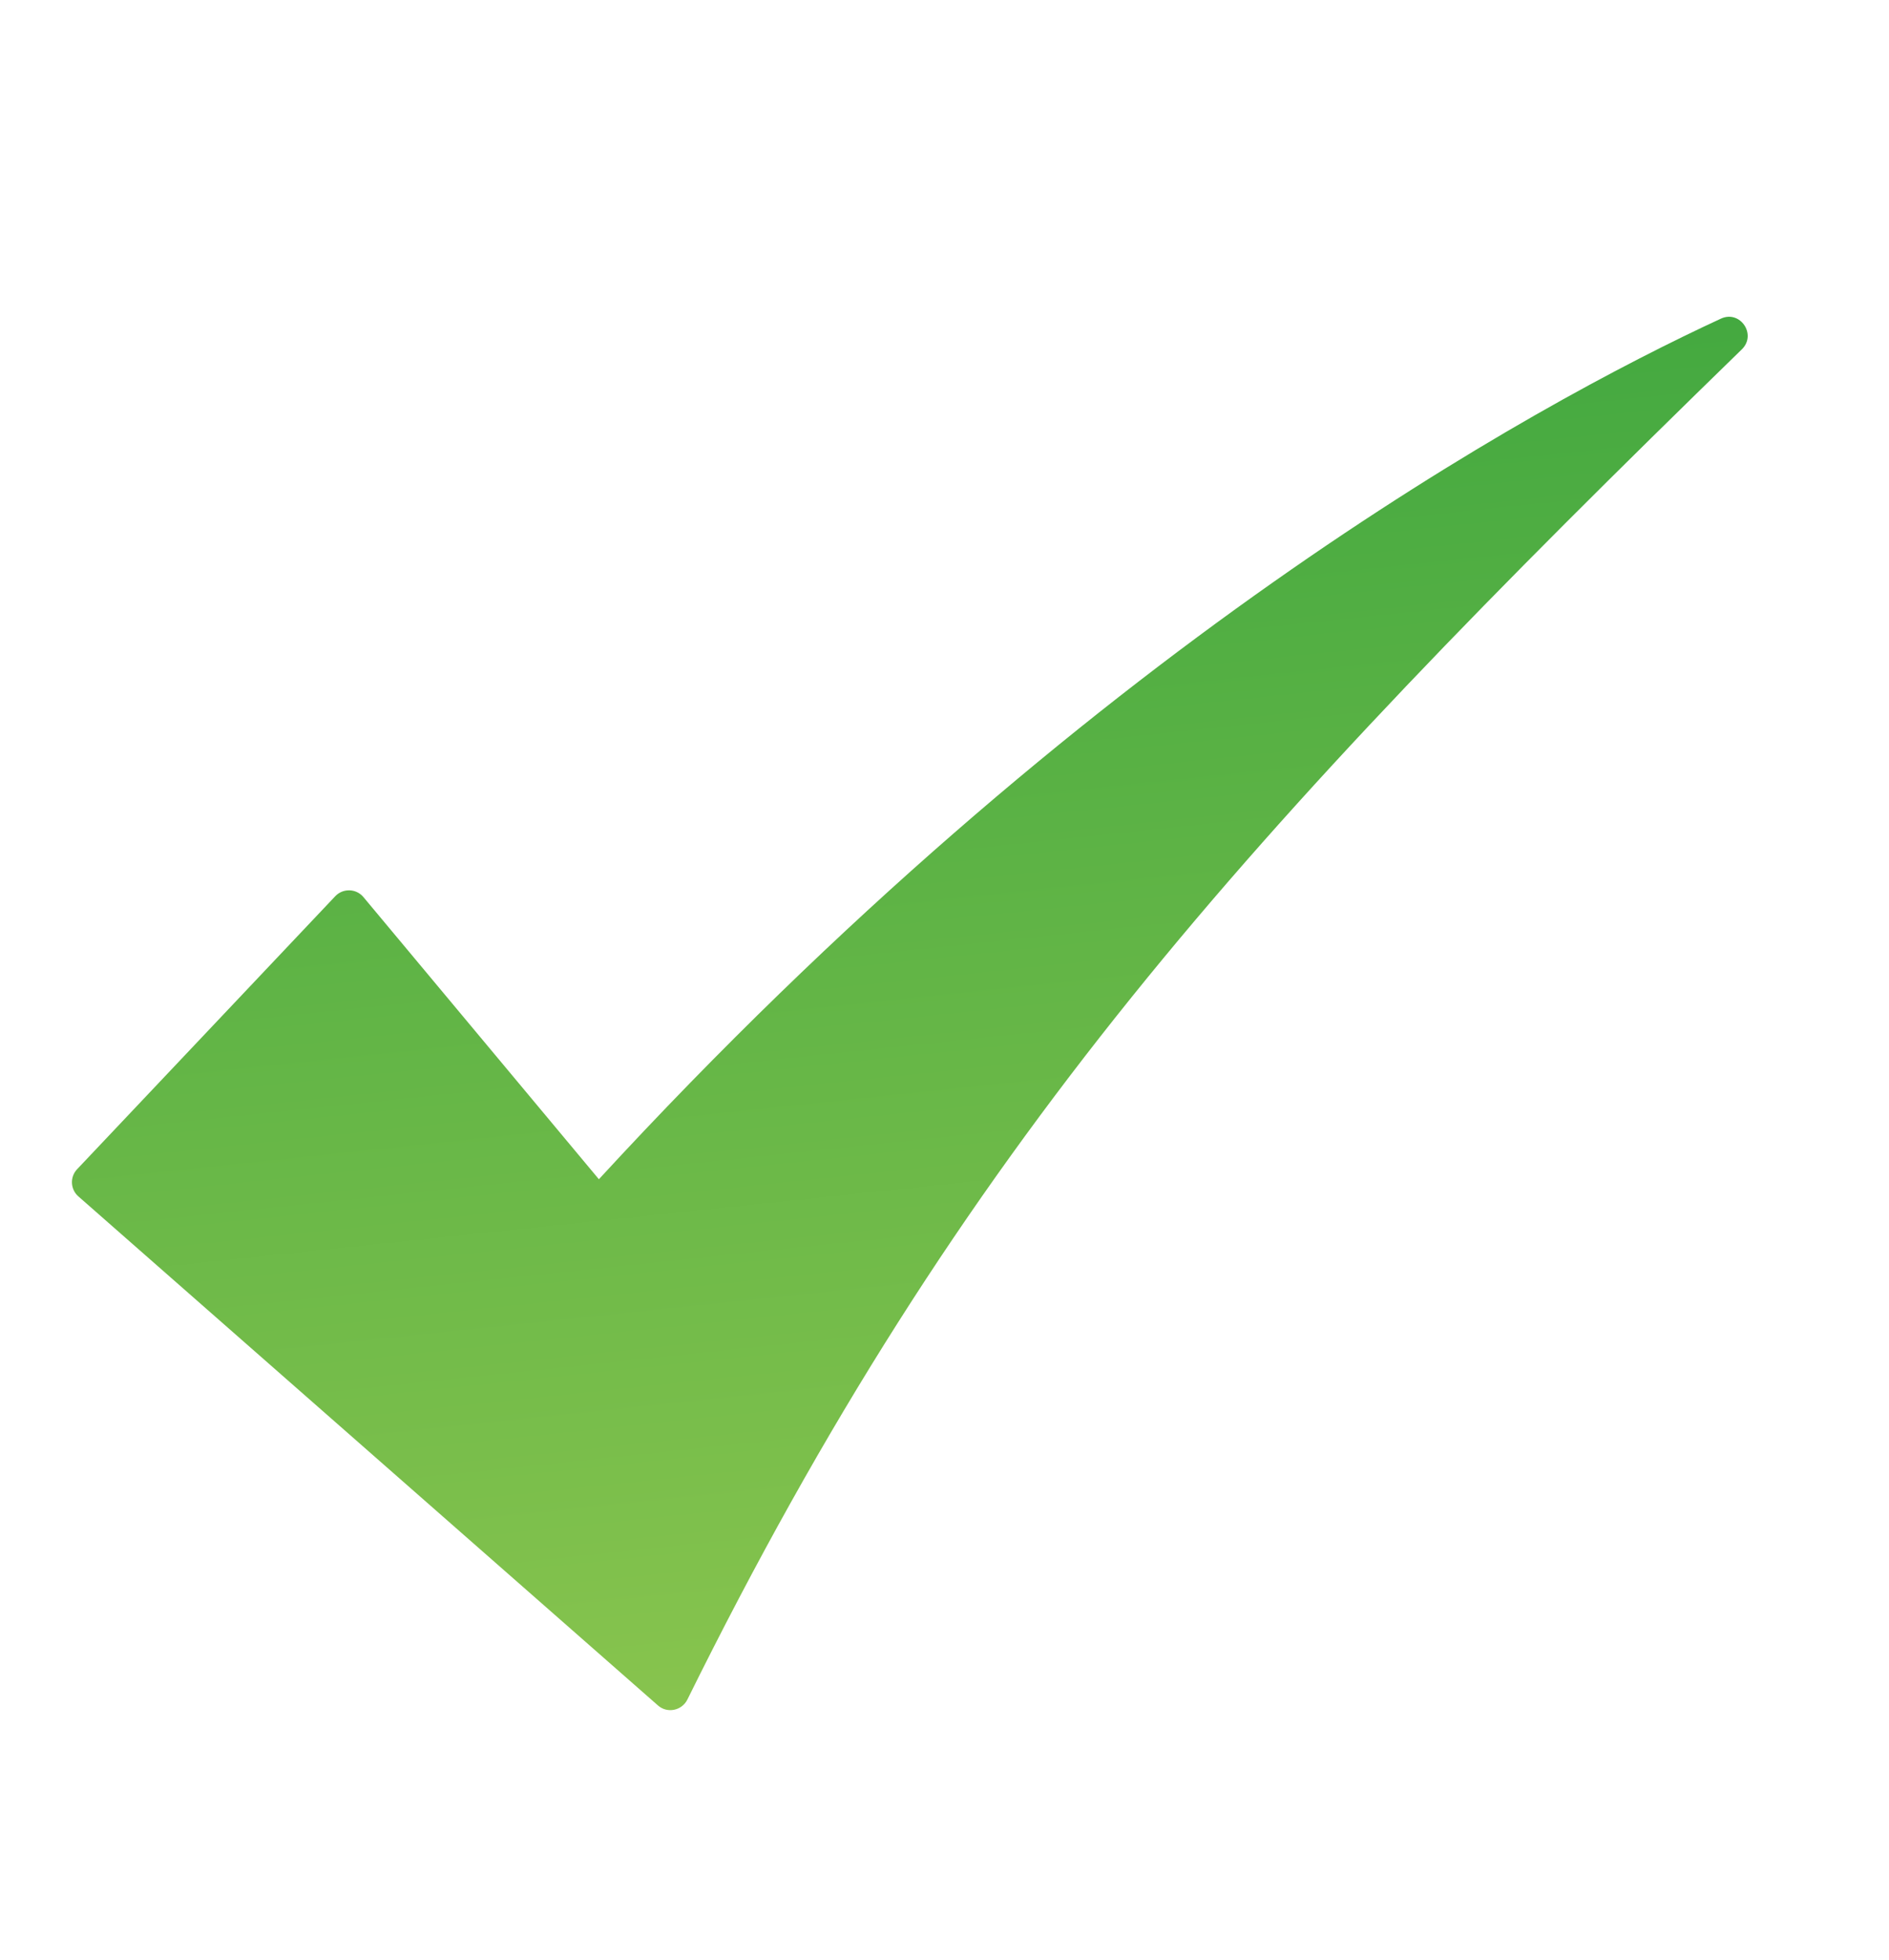 <?xml version="1.0" encoding="utf-8"?>
<svg xmlns="http://www.w3.org/2000/svg" fill="none" height="28" viewBox="0 0 27 28" width="27">
<path d="M24.896 4.992C17.807 11.89 13.745 16.353 9.825 24.283C9.746 24.442 9.538 24.485 9.405 24.368L1.12 17.094C1.005 16.993 0.997 16.817 1.102 16.706L4.792 12.805C4.903 12.688 5.092 12.694 5.195 12.818L8.56 16.849C15.544 9.267 21.917 5.792 24.597 4.553C24.872 4.425 25.114 4.78 24.896 4.992Z" fill="url(#paint0_linear_1_5323)"/>
<defs>
<linearGradient gradientUnits="userSpaceOnUse" id="paint0_linear_1_5323" x1="12.511" x2="14.844" y1="5.807" y2="28.005">
<stop stop-color="#44A940"/>
<stop offset="1" stop-color="#97CA51"/>
</linearGradient>
</defs>
</svg>